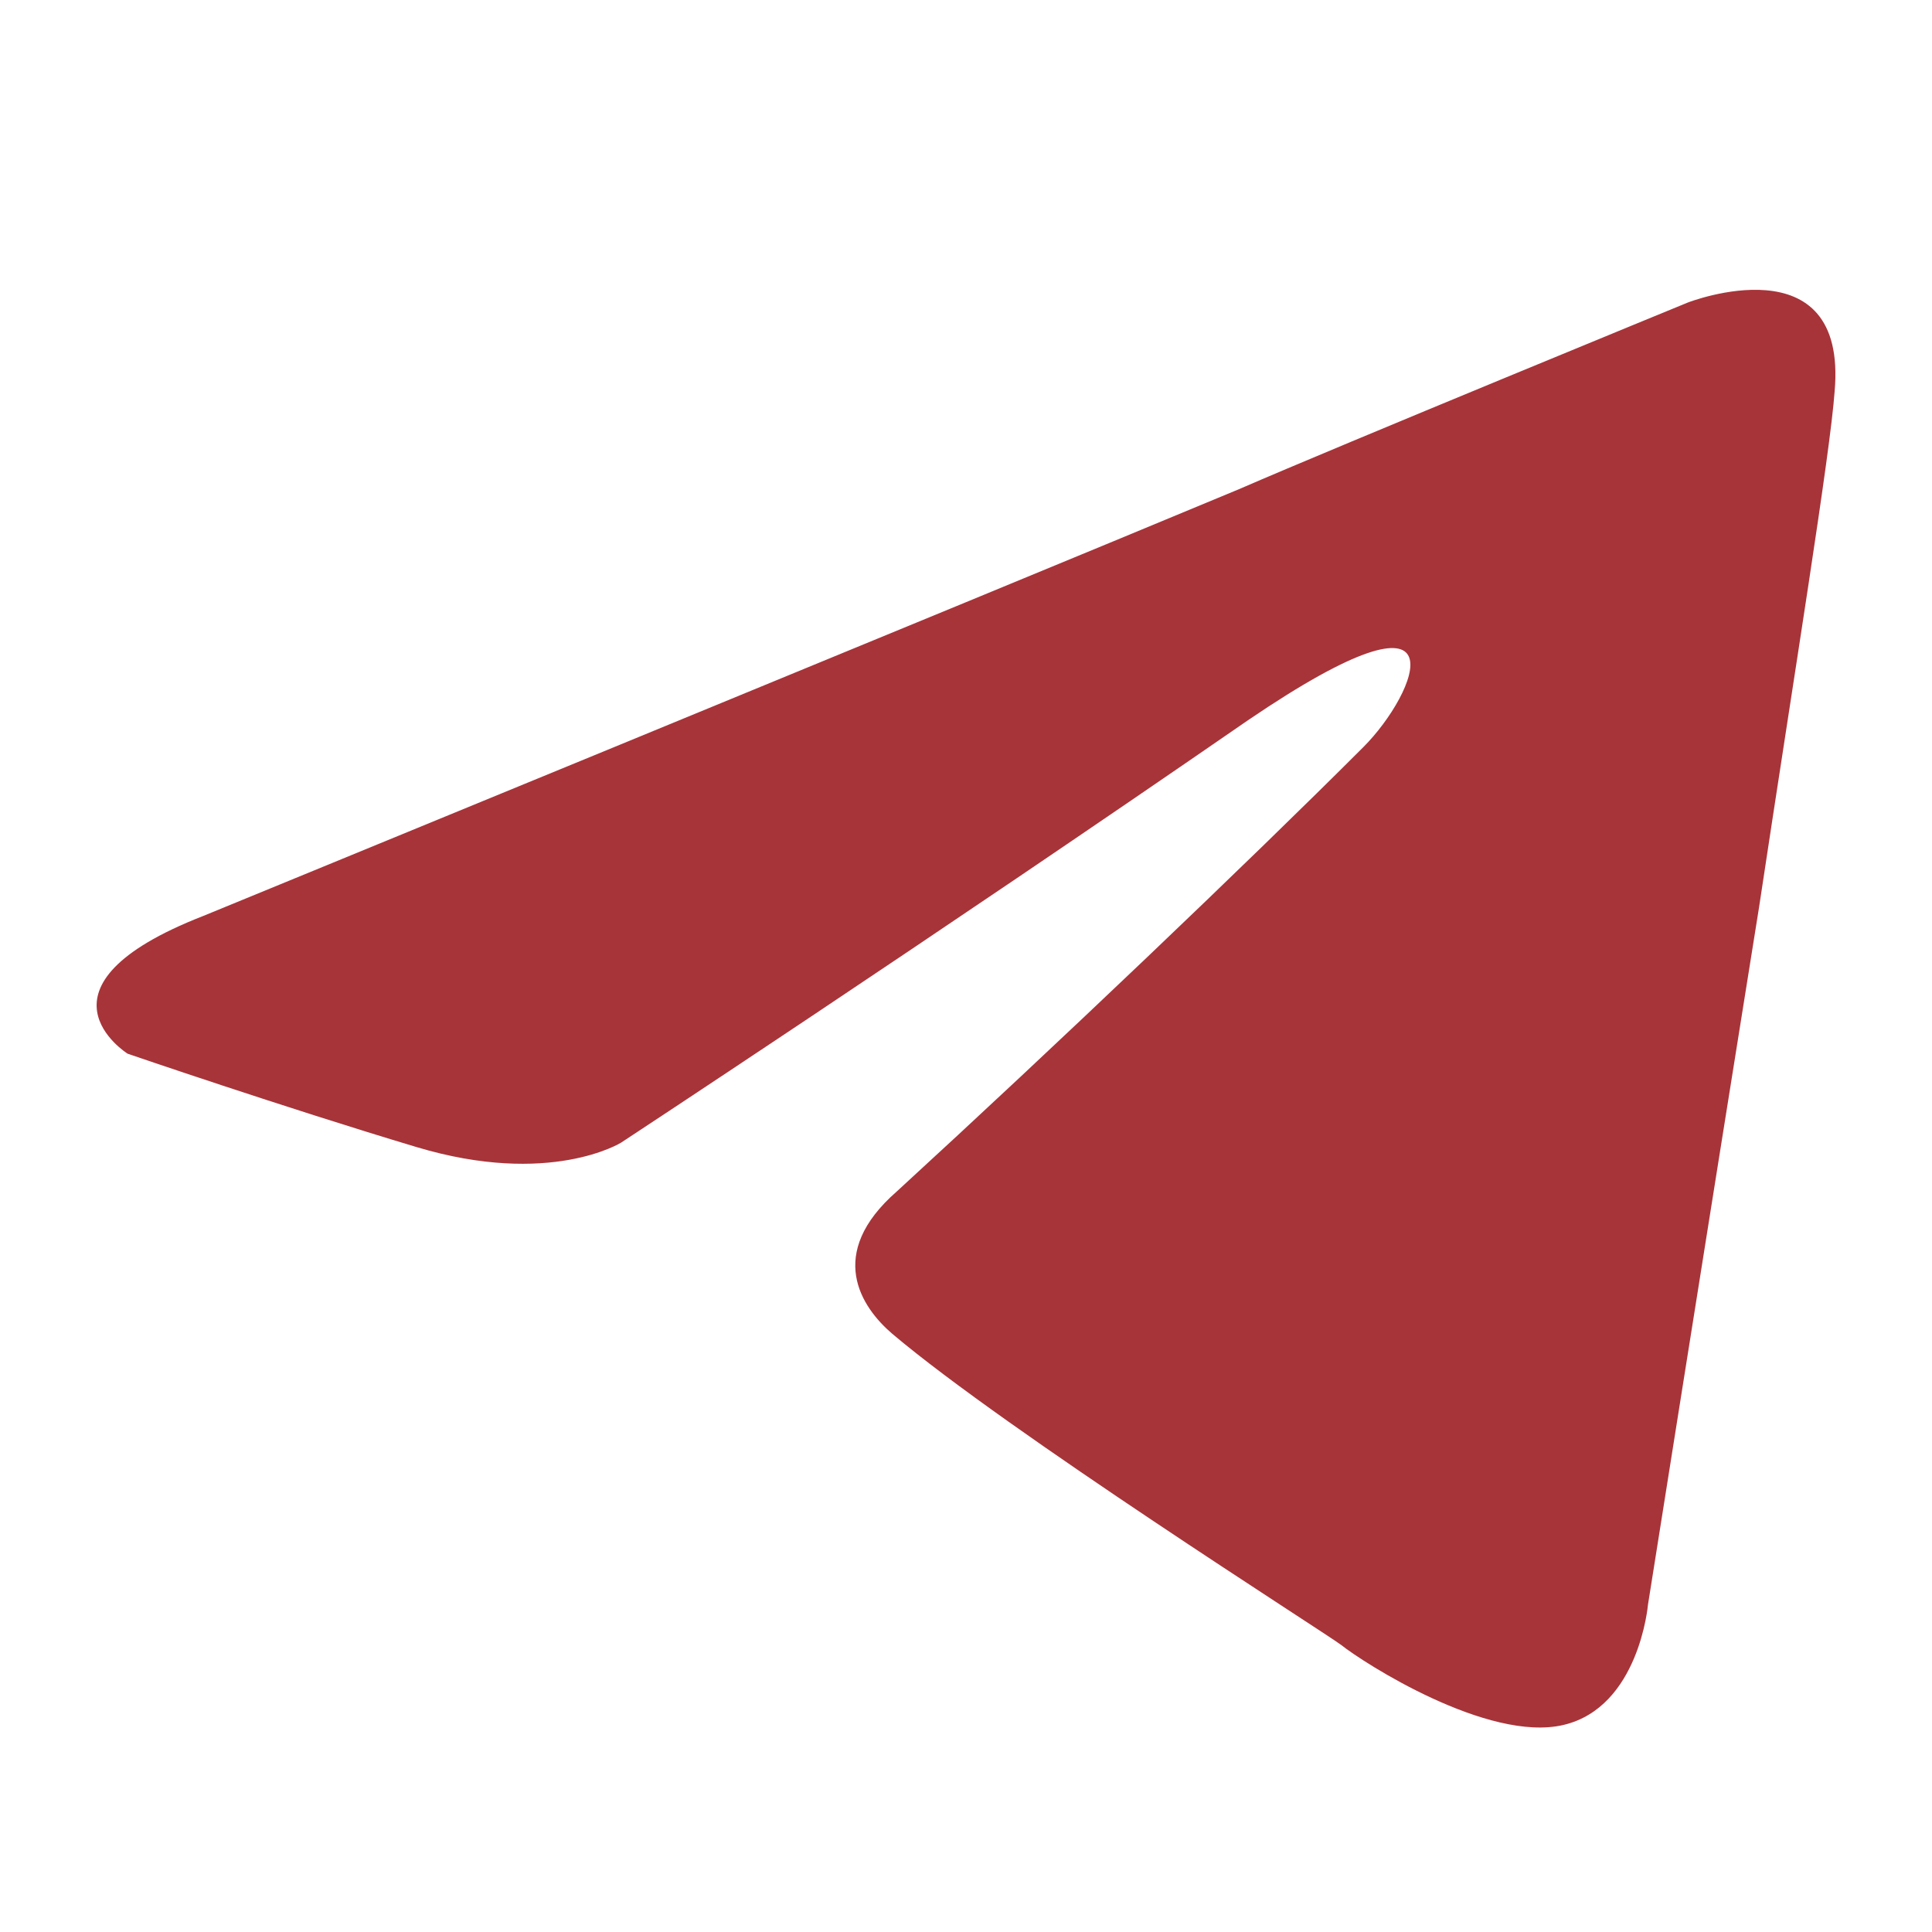 <?xml version="1.0" encoding="UTF-8"?> <svg xmlns="http://www.w3.org/2000/svg" width="30" height="30" viewBox="0 0 30 30" fill="none"><path d="M3.156 14.223C3.156 14.223 15.097 9.322 19.239 7.596C20.826 6.906 26.21 4.697 26.21 4.697C26.21 4.697 28.695 3.731 28.488 6.078C28.419 7.044 27.867 10.426 27.315 14.085C26.486 19.262 25.589 24.922 25.589 24.922C25.589 24.922 25.451 26.509 24.277 26.785C23.104 27.061 21.171 25.819 20.826 25.543C20.55 25.336 15.649 22.23 13.855 20.711C13.371 20.297 12.819 19.469 13.924 18.502C16.409 16.224 19.377 13.394 21.171 11.6C22 10.771 22.828 8.839 19.377 11.185C14.476 14.568 9.644 17.743 9.644 17.743C9.644 17.743 8.54 18.433 6.469 17.812C4.398 17.191 1.982 16.362 1.982 16.362C1.982 16.362 0.326 15.327 3.156 14.223Z" fill="#A73439"></path></svg> 